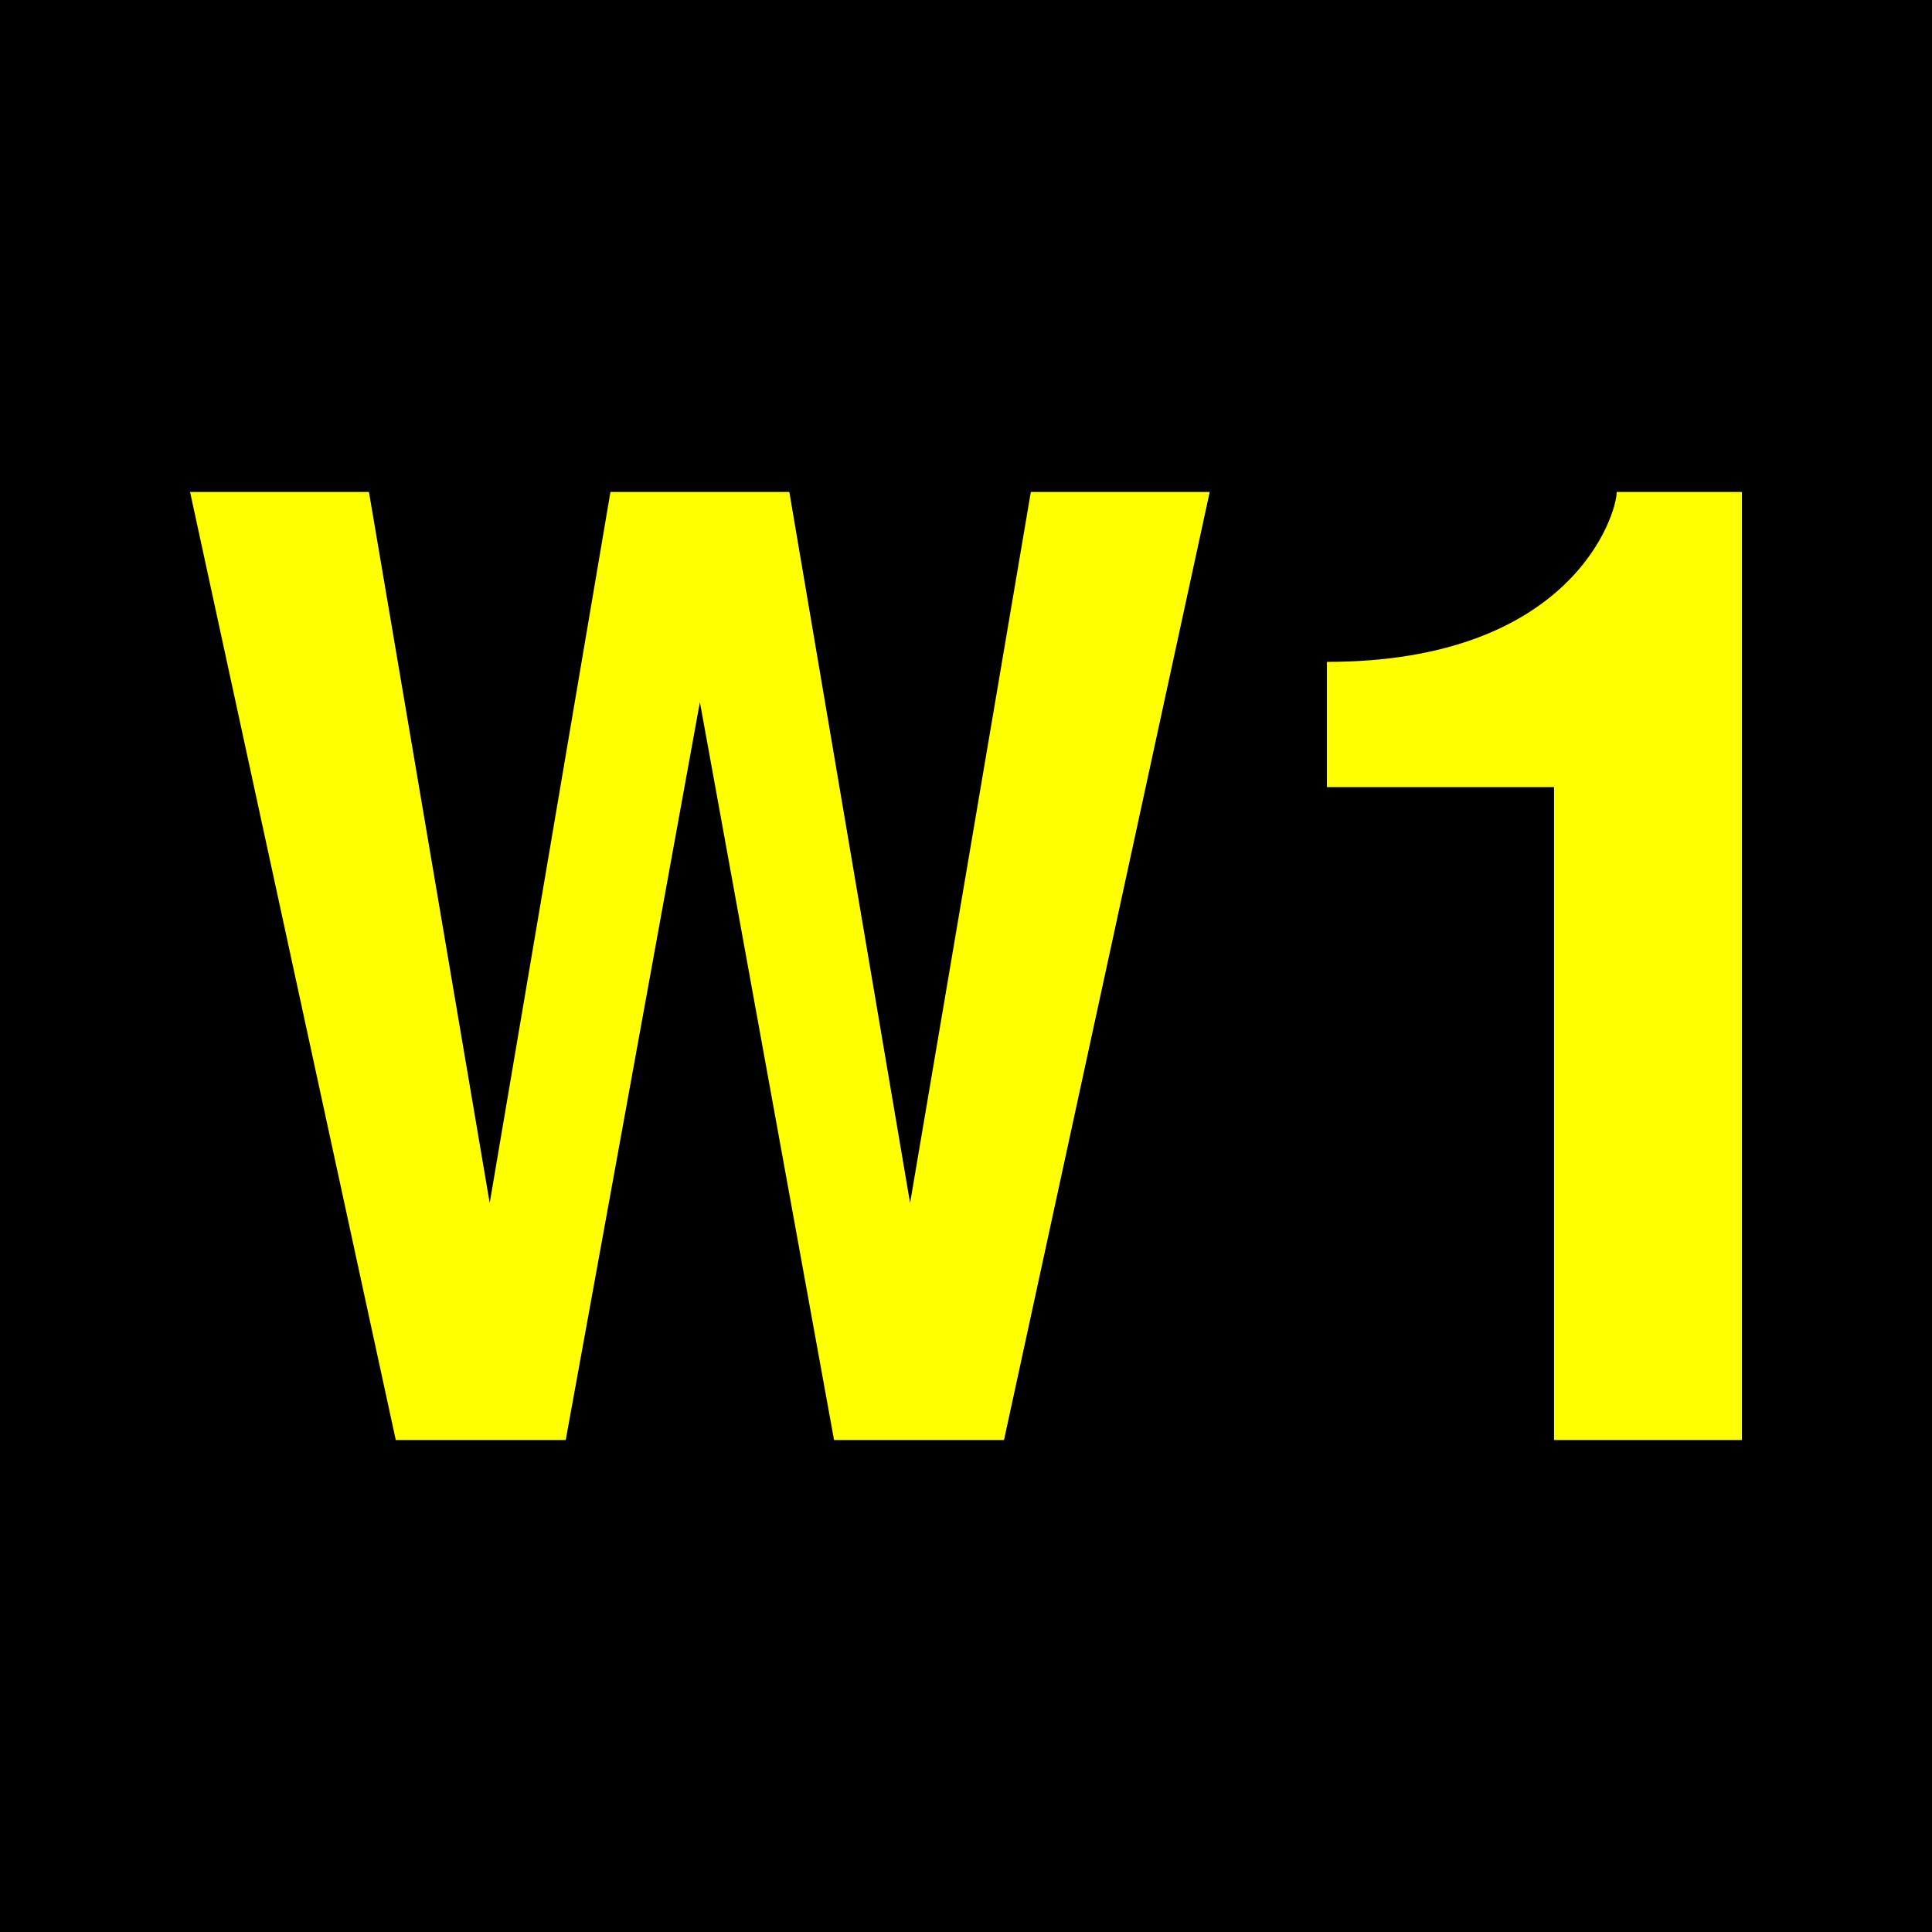 <?xml version="1.0" encoding="UTF-8"?>
<svg xmlns="http://www.w3.org/2000/svg" height="432" width="432">
  <rect fill="black" height="432" width="432" />
  <g fill="yellow">
    <polygon points="42.5 110,88.5 322,126.5 322,156.5 157,186.5 322,224.5 322,270.5 110,230.5 110,203.5 269,176.5 110,136.5 110,109.5 269,82.5 110" />
    <path d="M 347.5,322 h 42 v -212 h -28 c 0,5 -10,38 -64.8,38 v 28 h 50.8 z" />
  </g>
</svg>

